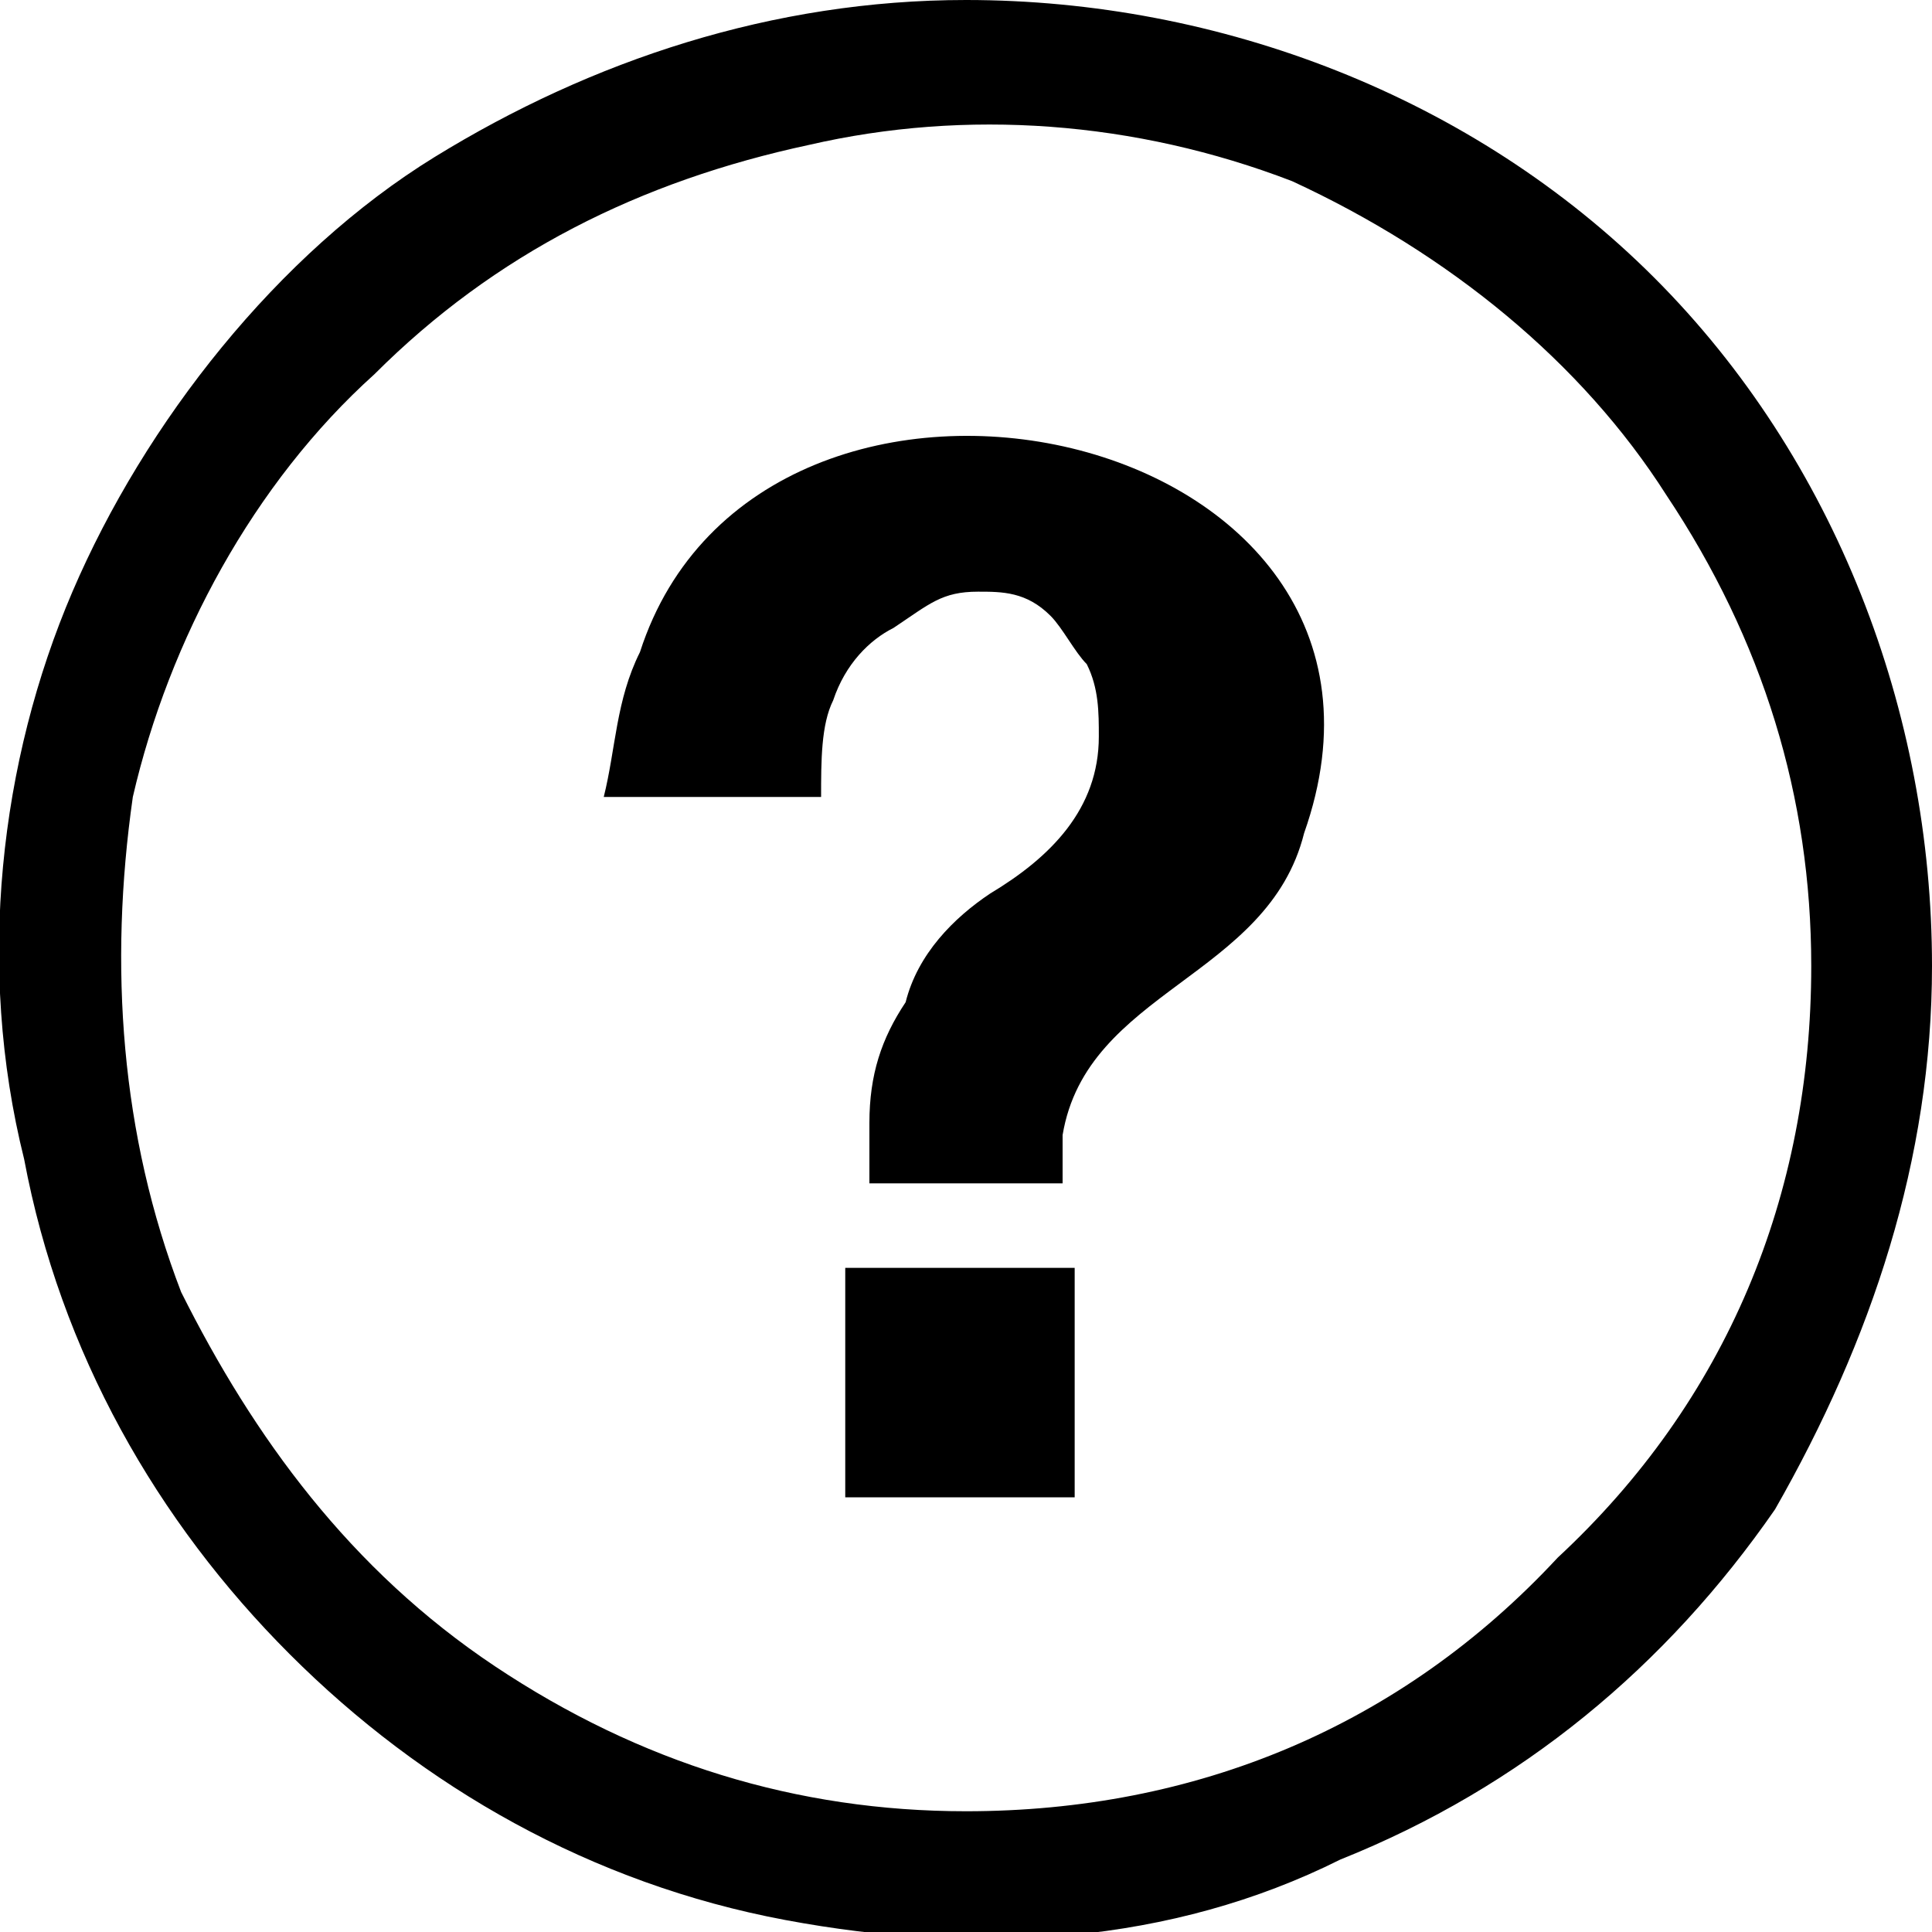 <?xml version="1.0" encoding="utf-8"?>
<!-- Generator: Adobe Illustrator 28.2.0, SVG Export Plug-In . SVG Version: 6.00 Build 0)  -->
<svg version="1.1" id="Layer_1" xmlns="http://www.w3.org/2000/svg" xmlns:xlink="http://www.w3.org/1999/xlink" x="0px" y="0px"
	 viewBox="0 0 16 16" style="enable-background:new 0 0 16 16;" xml:space="preserve">
<path d="M8,0C6.4,0,4.9,0.5,3.6,1.3S1.2,3.5,0.6,4.9S-0.2,8,0.2,9.6c0.3,1.6,1.1,3,2.2,4.1c1.1,1.1,2.5,1.9,4.1,2.2s3.2,0.2,4.6-0.5
	c1.5-0.6,2.7-1.6,3.6-2.9C15.5,11.1,16,9.6,16,8c0-2.1-0.8-4.2-2.3-5.7C12.2,0.8,10.1,0,8,0z M8,15c-1.4,0-2.7-0.4-3.9-1.2
	c-1.2-0.8-2-1.9-2.6-3.1C1,9.4,0.9,8,1.1,6.6C1.4,5.3,2.1,4,3.1,3.1c1-1,2.2-1.6,3.6-1.9C8,0.9,9.4,1,10.7,1.5
	C12,2.1,13.1,3,13.8,4.1C14.6,5.3,15,6.6,15,8c0,1.9-0.7,3.6-2.1,4.9C11.6,14.3,9.9,15,8,15z"/>
<path d="M5.3,5.4C5.1,5.8,5.1,6.2,5,6.6h1.8c0-0.3,0-0.6,0.1-0.8c0.1-0.3,0.3-0.5,0.5-0.6C7.7,5,7.8,4.9,8.1,4.9
	c0.2,0,0.4,0,0.6,0.2C8.8,5.2,8.9,5.4,9,5.5c0.1,0.2,0.1,0.4,0.1,0.6c0,0.6-0.4,1-0.9,1.3C7.9,7.6,7.6,7.9,7.5,8.3
	C7.3,8.6,7.2,8.9,7.2,9.3v0.5h1.6V9.4c0.2-1.2,1.7-1.3,2-2.5C12,3.5,6.3,2.3,5.3,5.4z M7,10.5h1.9v1.9H7V10.5z"/>
</svg>
